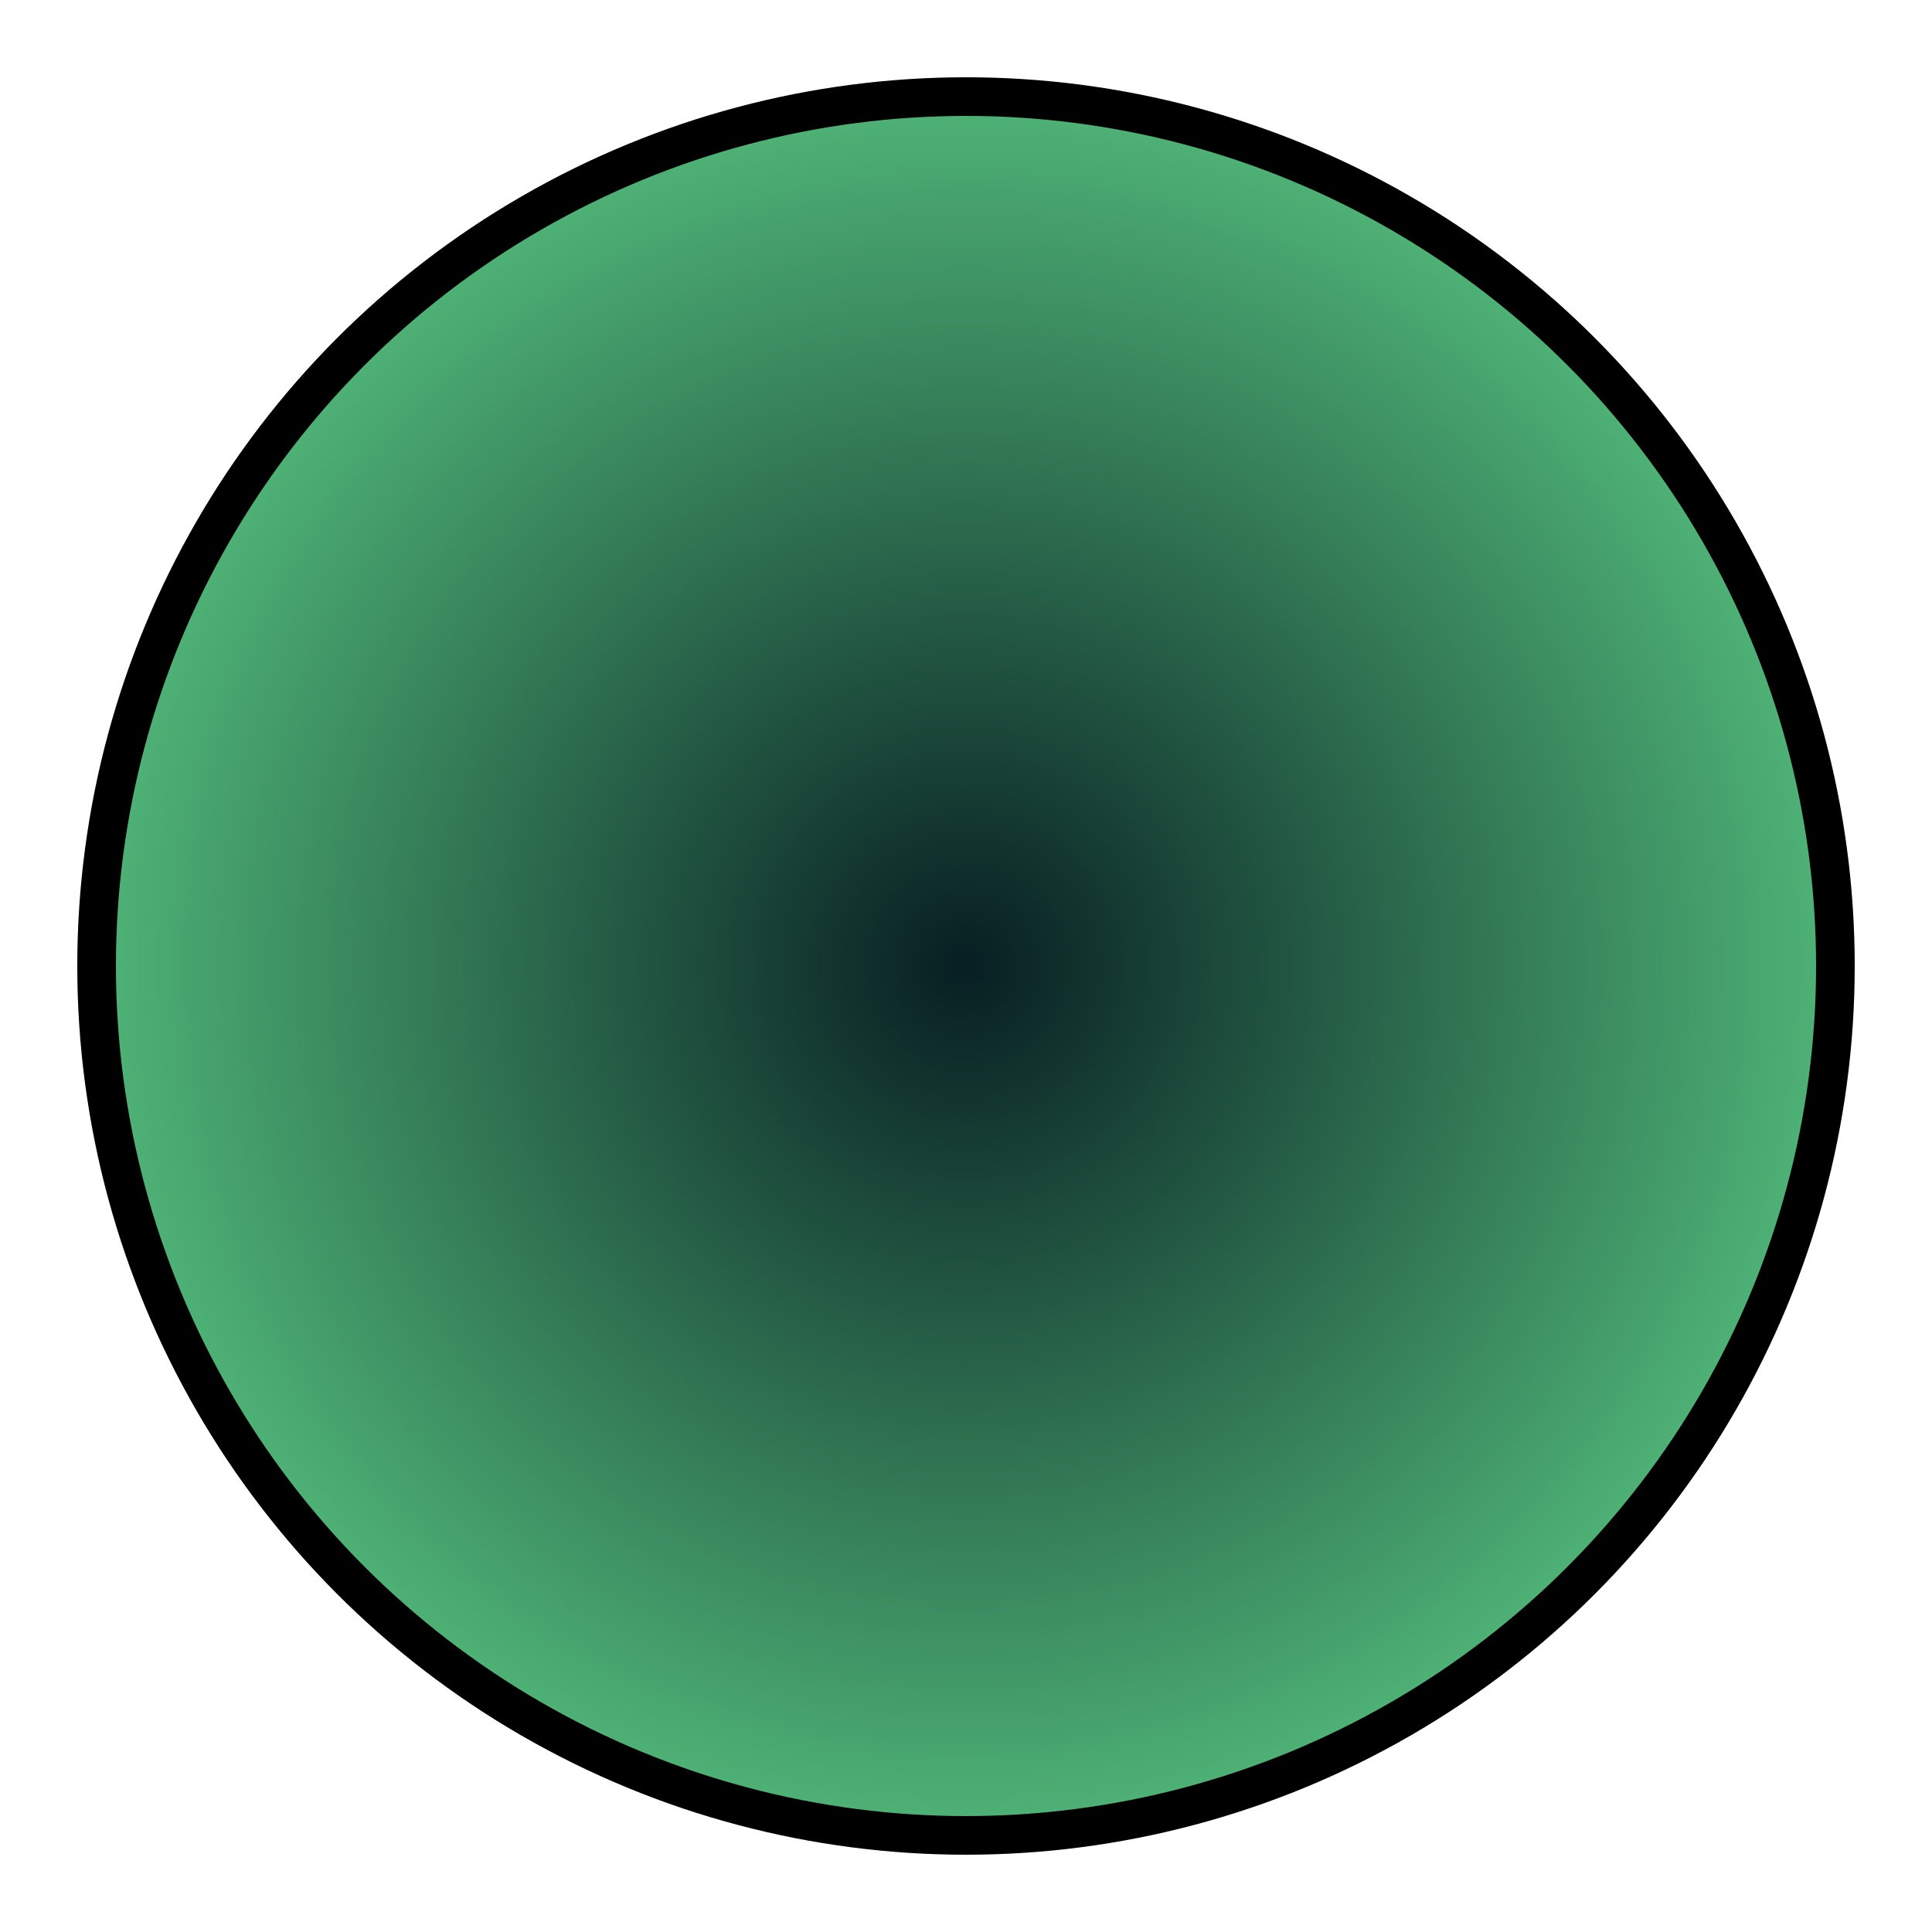 <svg xmlns="http://www.w3.org/2000/svg" viewBox="0 0 100 100"
     width="105%" height="105%">
  <defs>
    <radialGradient id="grad" cx="50%" cy="50%" r="50%" fx="50%" fy="50%">
      <stop offset="0%" stop-color="#071e22"/>
      <stop offset="100%" stop-color="#4fb477"/>
    </radialGradient>
  </defs>
  <circle cx="50" cy="50" r="45" stroke="black" stroke-width="2" fill="url(#grad)"/>
</svg>

